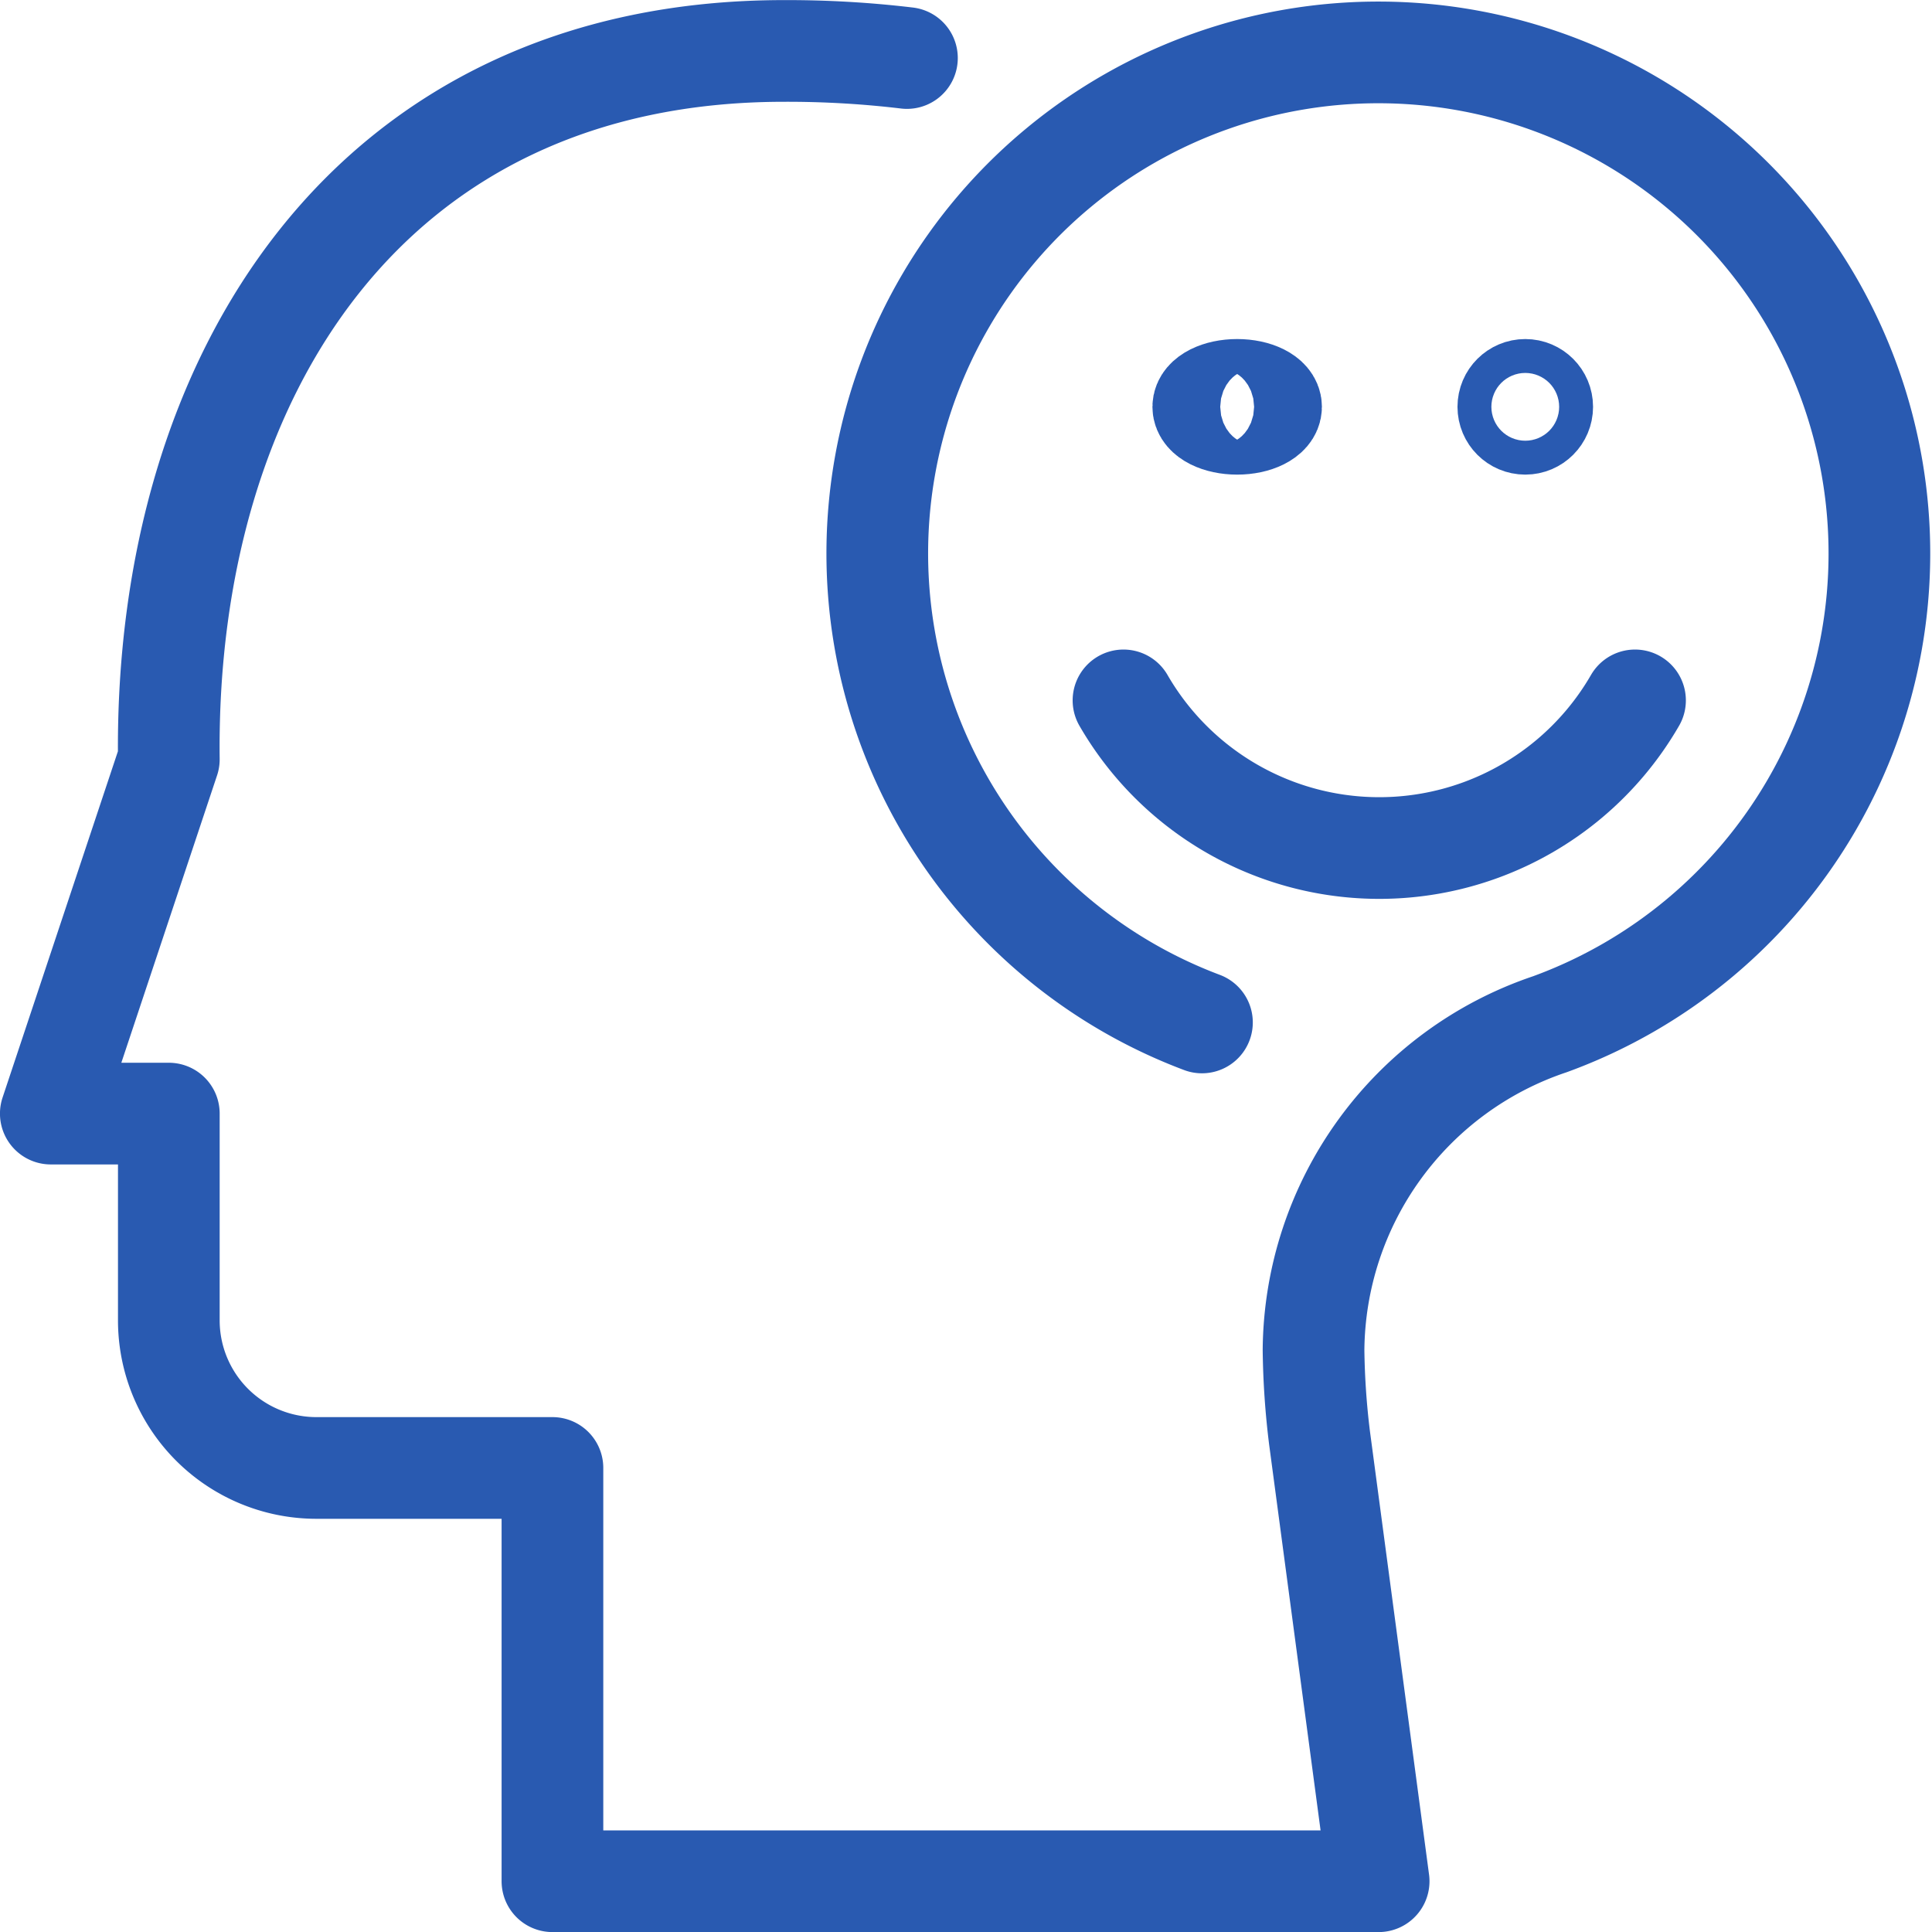 <?xml version="1.0" encoding="UTF-8"?>
<svg xmlns="http://www.w3.org/2000/svg" width="57.001" height="57.003" viewBox="0 0 57.001 57.003">
  <g id="positivity_x2F_optimism" transform="translate(-171.65 -295.717)">
    <g id="그룹_937" data-name="그룹 937" transform="translate(204.797 306.801)">
      <circle id="타원_21" data-name="타원 21" cx="0.5" cy="0.5" r="0.5" transform="translate(11.354 0.419)" fill="none" stroke="#295ab1" stroke-linecap="round" stroke-linejoin="round" stroke-miterlimit="10" stroke-width="3"></circle>
      <ellipse id="타원_22" data-name="타원 22" cx="1" cy="0.5" rx="1" ry="0.5" transform="translate(2.354 0.419)" fill="none" stroke="#295ab1" stroke-linecap="round" stroke-linejoin="round" stroke-miterlimit="10" stroke-width="3"></ellipse>
      <path id="패스_520" data-name="패스 520" d="M333.582,385.212a8.714,8.714,0,0,1-15.092,0" transform="translate(-318.49 -375.632)" fill="none" stroke="#295ab1" stroke-linecap="round" stroke-linejoin="round" stroke-miterlimit="10" stroke-width="3"></path>
    </g>
    <path id="패스_521" data-name="패스 521" d="M198.408,297.429a29.762,29.762,0,0,0-3.628-.209c-12.217,0-18.282,9.581-18.149,20.9l-3.482,10.452h3.482v6.1a4.354,4.354,0,0,0,4.355,4.355h6.963V351.22h24.376l-1.742-13.065a23.173,23.173,0,0,1-.179-2.609,10.229,10.229,0,0,1,6.97-9.609,14.783,14.783,0,1,0-10.262-.054" fill="none" stroke="#295ab1" stroke-linecap="round" stroke-linejoin="round" stroke-miterlimit="10" stroke-width="3"></path>
  </g>
</svg>
